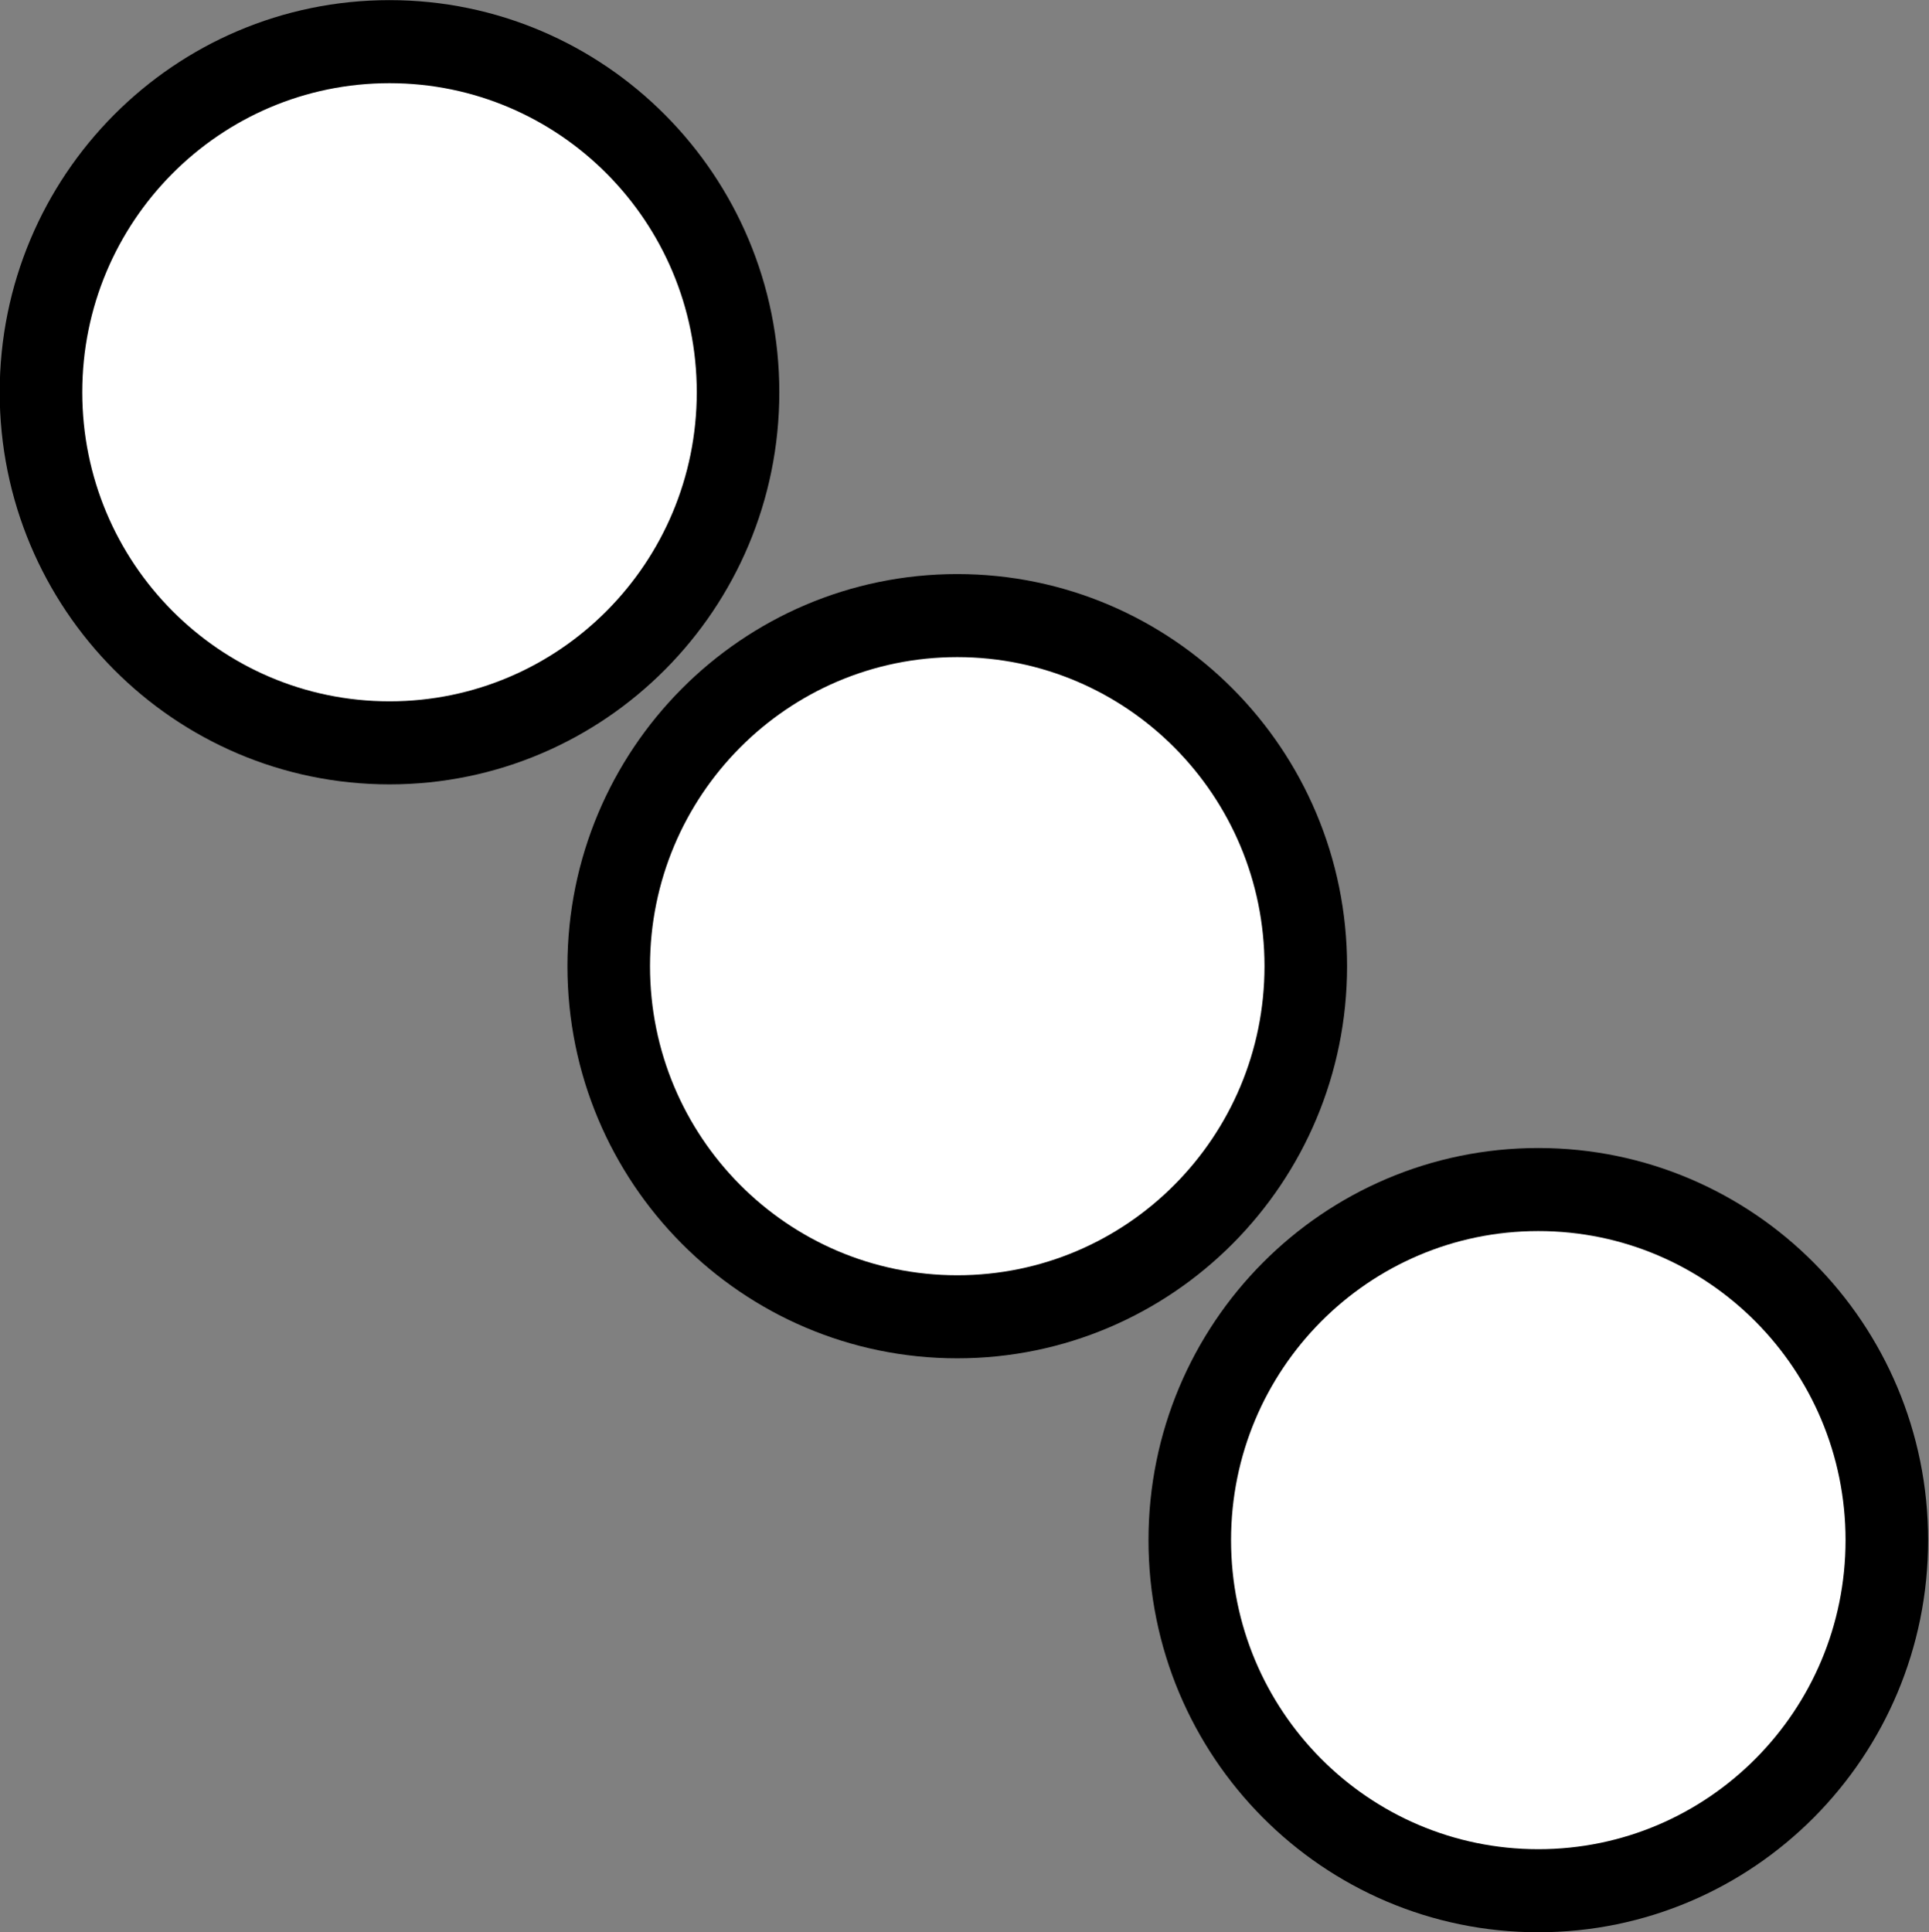 <?xml version="1.0" encoding="UTF-8" standalone="no"?>
<!-- Created with Inkscape (http://www.inkscape.org/) -->
<svg
    xmlns:inkscape="http://www.inkscape.org/namespaces/inkscape"
    xmlns:rdf="http://www.w3.org/1999/02/22-rdf-syntax-ns#"
    xmlns="http://www.w3.org/2000/svg"
    xmlns:cc="http://creativecommons.org/ns#"
    xmlns:dc="http://purl.org/dc/elements/1.1/"
    xmlns:sodipodi="http://sodipodi.sourceforge.net/DTD/sodipodi-0.dtd"
    xmlns:svg="http://www.w3.org/2000/svg"
    xmlns:ns1="http://sozi.baierouge.fr"
    xmlns:xlink="http://www.w3.org/1999/xlink"
    id="svg2"
    sodipodi:docname="goodfood.svg"
    viewBox="0 0 313.06 313.62"
    version="1.1"
    inkscape:version="0.47pre4 r22446"
  >
  <rect x="0" y="0" width="313.06" height="313.62" fill="#808080" stroke="none"/>
  <title
      id="title3773"
    >potential for work</title
  >
  <sodipodi:namedview
      id="base"
      bordercolor="#666666"
      inkscape:pageshadow="2"
      inkscape:guide-bbox="true"
      pagecolor="#ffffff"
      inkscape:window-height="694"
      inkscape:window-maximized="1"
      inkscape:zoom="0.7"
      inkscape:window-x="0"
      showgrid="false"
      borderopacity="1.0"
      inkscape:current-layer="layer1"
      inkscape:cx="-102.35187"
      inkscape:cy="216.66876"
      showguides="true"
      inkscape:window-y="25"
      inkscape:window-width="1024"
      inkscape:pageopacity="0.0"
      inkscape:document-units="px"
    >
    <sodipodi:guide
        id="guide3590"
        position="239.749,118.606"
        orientation="0,1"
    />
    <sodipodi:guide
        id="guide3592"
        position="195.163,-256.339"
        orientation="1,0"
    />
    <sodipodi:guide
        id="guide3633"
        position="-309.482,-102.781"
        orientation="0,1"
    />
    <sodipodi:guide
        id="guide3765"
        position="195.163,118.606"
        orientation="0.707,0.707"
    />
  </sodipodi:namedview
  >
  <g
      id="layer1"
      inkscape:label="Layer 1"
      inkscape:groupmode="layer"
      transform="translate(-320.2 -322.1)"
    >
    <g
        id="g3775"
      >
      <path
          id="path3767"
          sodipodi:rx="84.423882"
          sodipodi:ry="84.423882"
          style="stroke-linejoin:round;stroke:#000000;stroke-linecap:round;stroke-width:20;fill:#ffffff"
          sodipodi:type="arc"
          d="m452.55-1.97c0 46.626-37.798 84.424-84.424 84.424s-84.424-37.798-84.424-84.424 37.798-84.424 84.424-84.424 84.424 37.798 84.424 84.424z"
          transform="matrix(.67 0 0 .674 228.91 480.24)"
          sodipodi:cy="-1.970479"
          sodipodi:cx="368.12445"
      />
      <path
          id="path3769"
          sodipodi:rx="84.423882"
          sodipodi:ry="84.423882"
          style="stroke-linejoin:round;stroke:#000000;stroke-linecap:round;stroke-width:20;fill:#ffffff"
          sodipodi:type="arc"
          d="m452.55-1.97c0 46.626-37.798 84.424-84.424 84.424s-84.424-37.798-84.424-84.424 37.798-84.424 84.424-84.424 84.424 37.798 84.424 84.424z"
          transform="matrix(.67 0 0 .674 136.77 387.09)"
          sodipodi:cy="-1.970479"
          sodipodi:cx="368.12445"
      />
      <path
          id="path3771"
          sodipodi:rx="84.423882"
          sodipodi:ry="84.423882"
          style="stroke-linejoin:round;stroke:#000000;stroke-linecap:round;stroke-width:20;fill:#ffffff"
          sodipodi:type="arc"
          d="m452.55-1.97c0 46.626-37.798 84.424-84.424 84.424s-84.424-37.798-84.424-84.424 37.798-84.424 84.424-84.424 84.424 37.798 84.424 84.424z"
          transform="matrix(.67 0 0 .674 323.21 573.39)"
          sodipodi:cy="-1.970479"
          sodipodi:cx="368.12445"
      />
    </g
    >
  </g
  >
</svg
>
